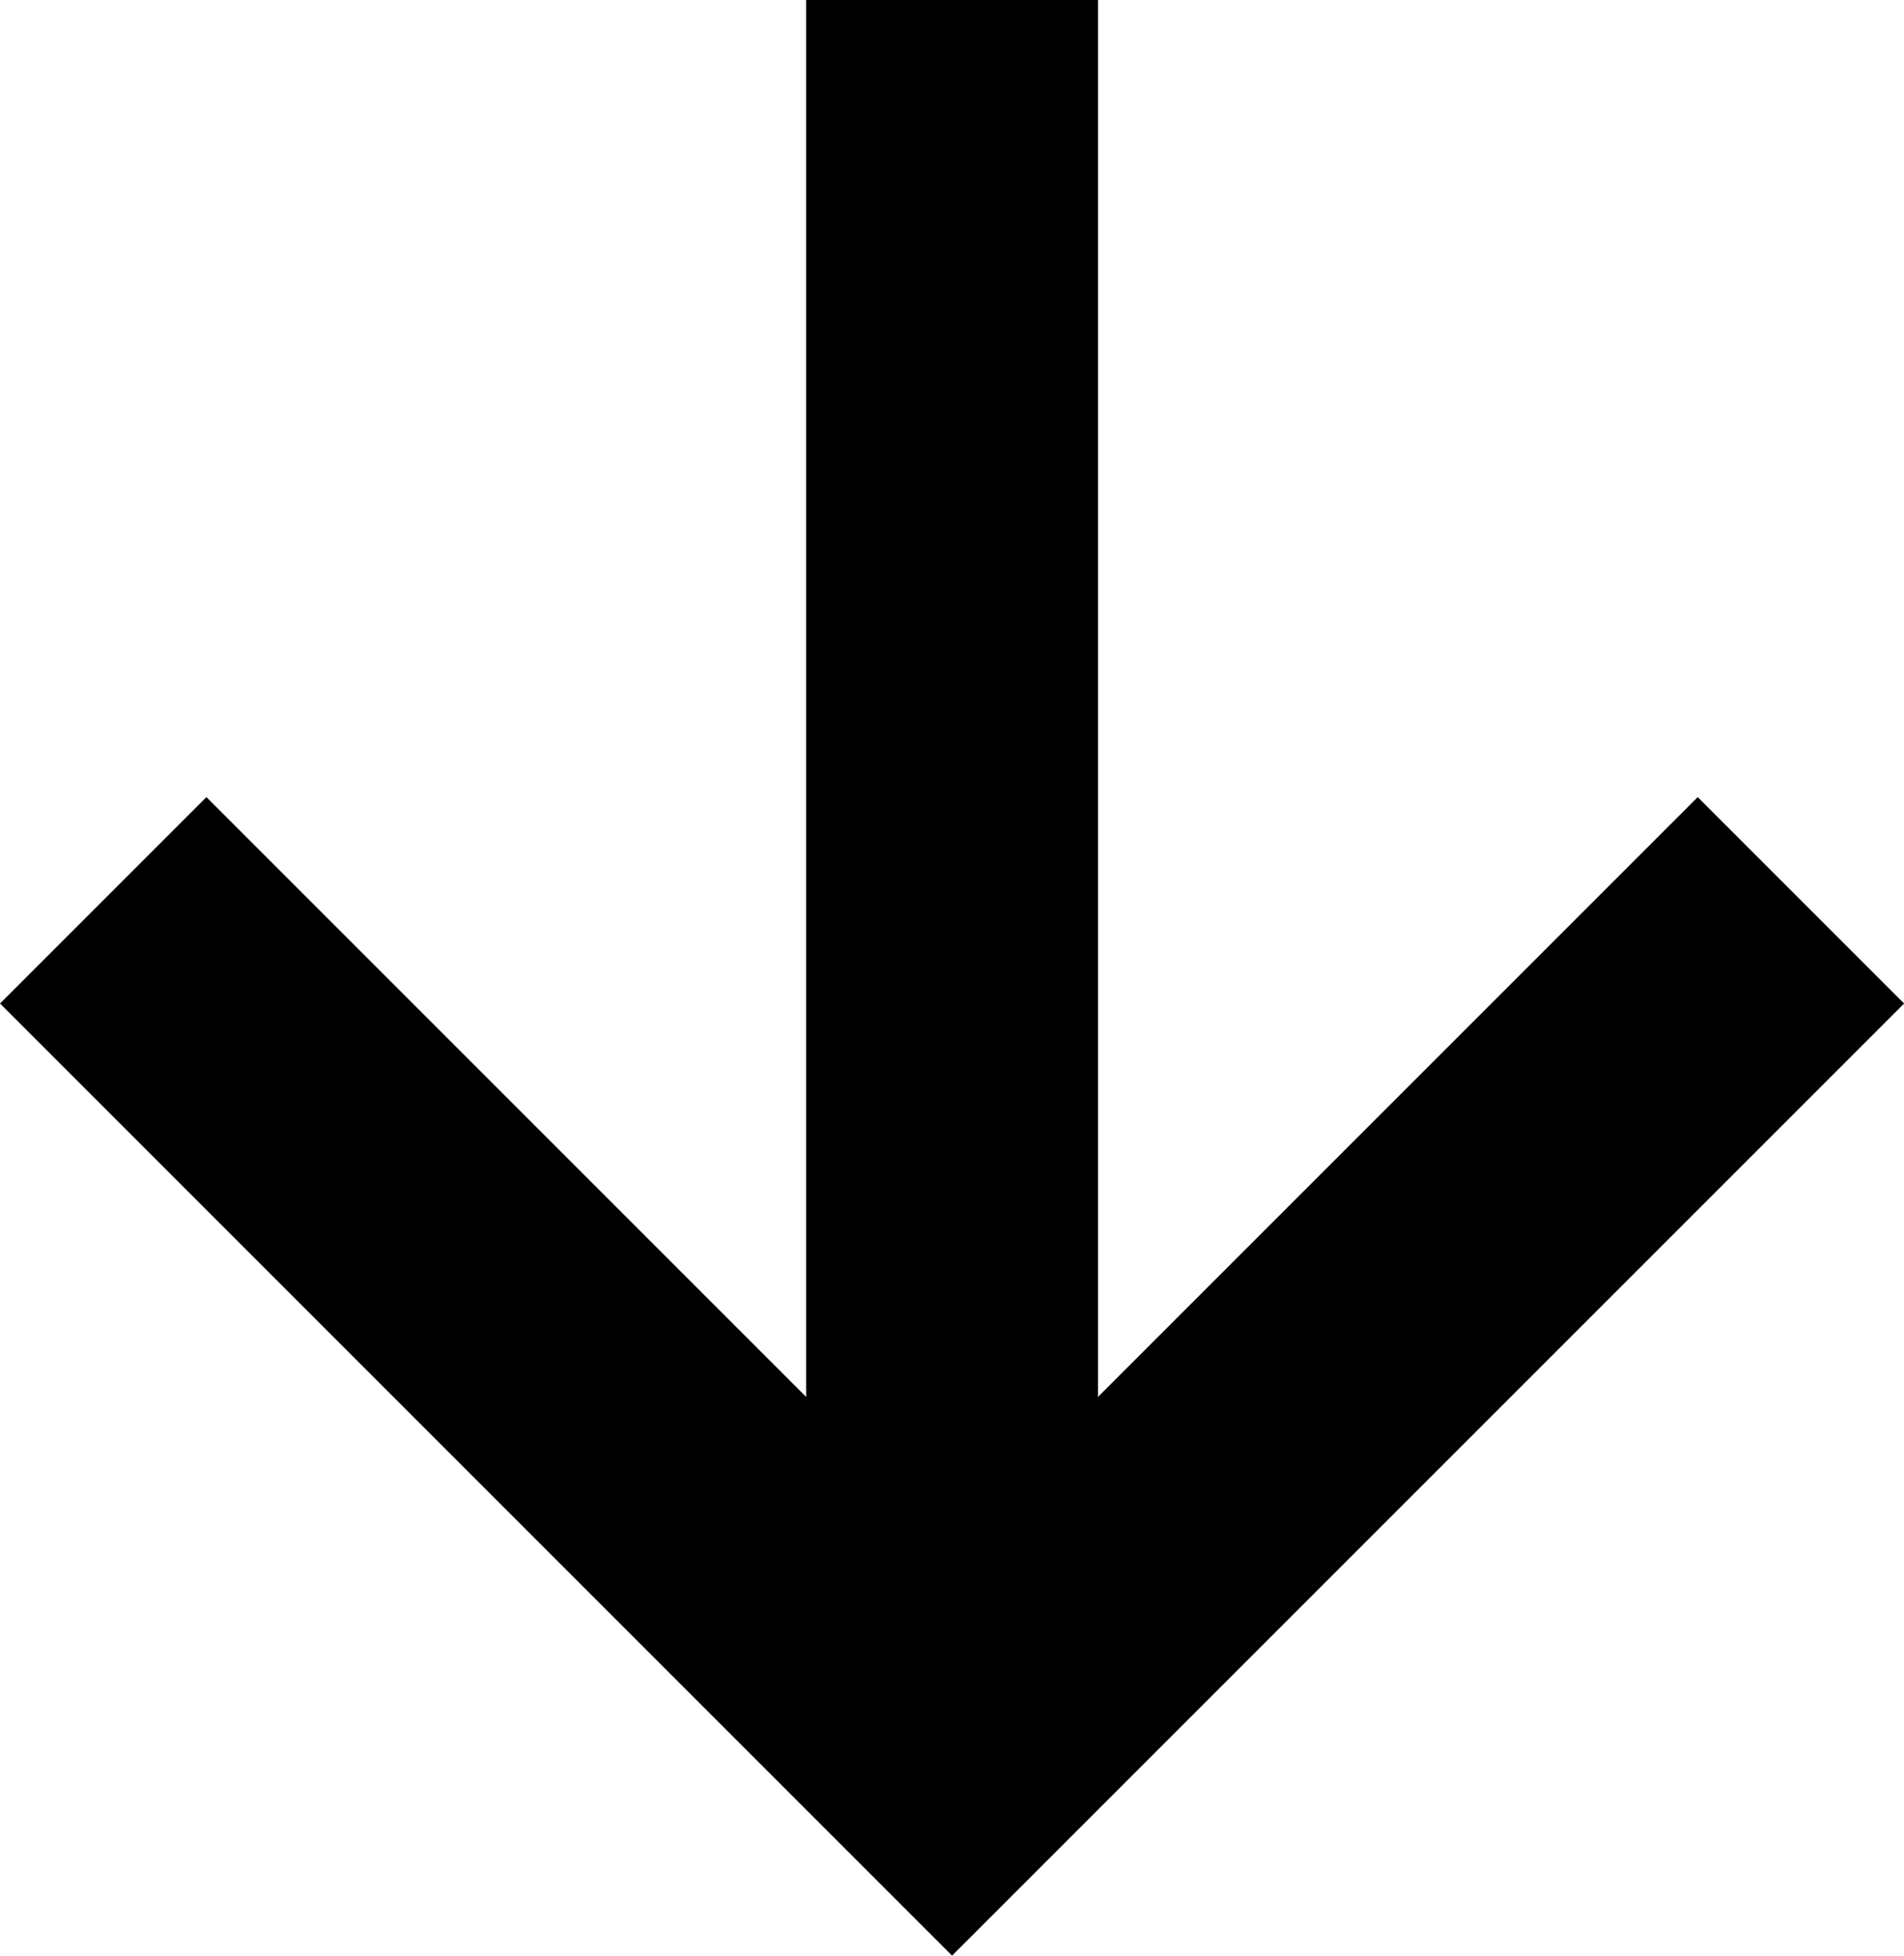 <svg xmlns="http://www.w3.org/2000/svg" width="13.047" height="13.4" viewBox="0 0 13.047 13.4">
  <g id="グループ_371" data-name="グループ 371" transform="translate(-506.151 -2096.5)">
    <path id="パス_1024" data-name="パス 1024" d="M0,8.226H8.226V0" transform="translate(512.675 2096.852) rotate(45)" fill="none" stroke="#000" stroke-width="2"/>
    <line id="線_14" data-name="線 14" y1="11.516" transform="translate(512.675 2096.5)" fill="none" stroke="#000" stroke-width="2"/>
  </g>
</svg>
